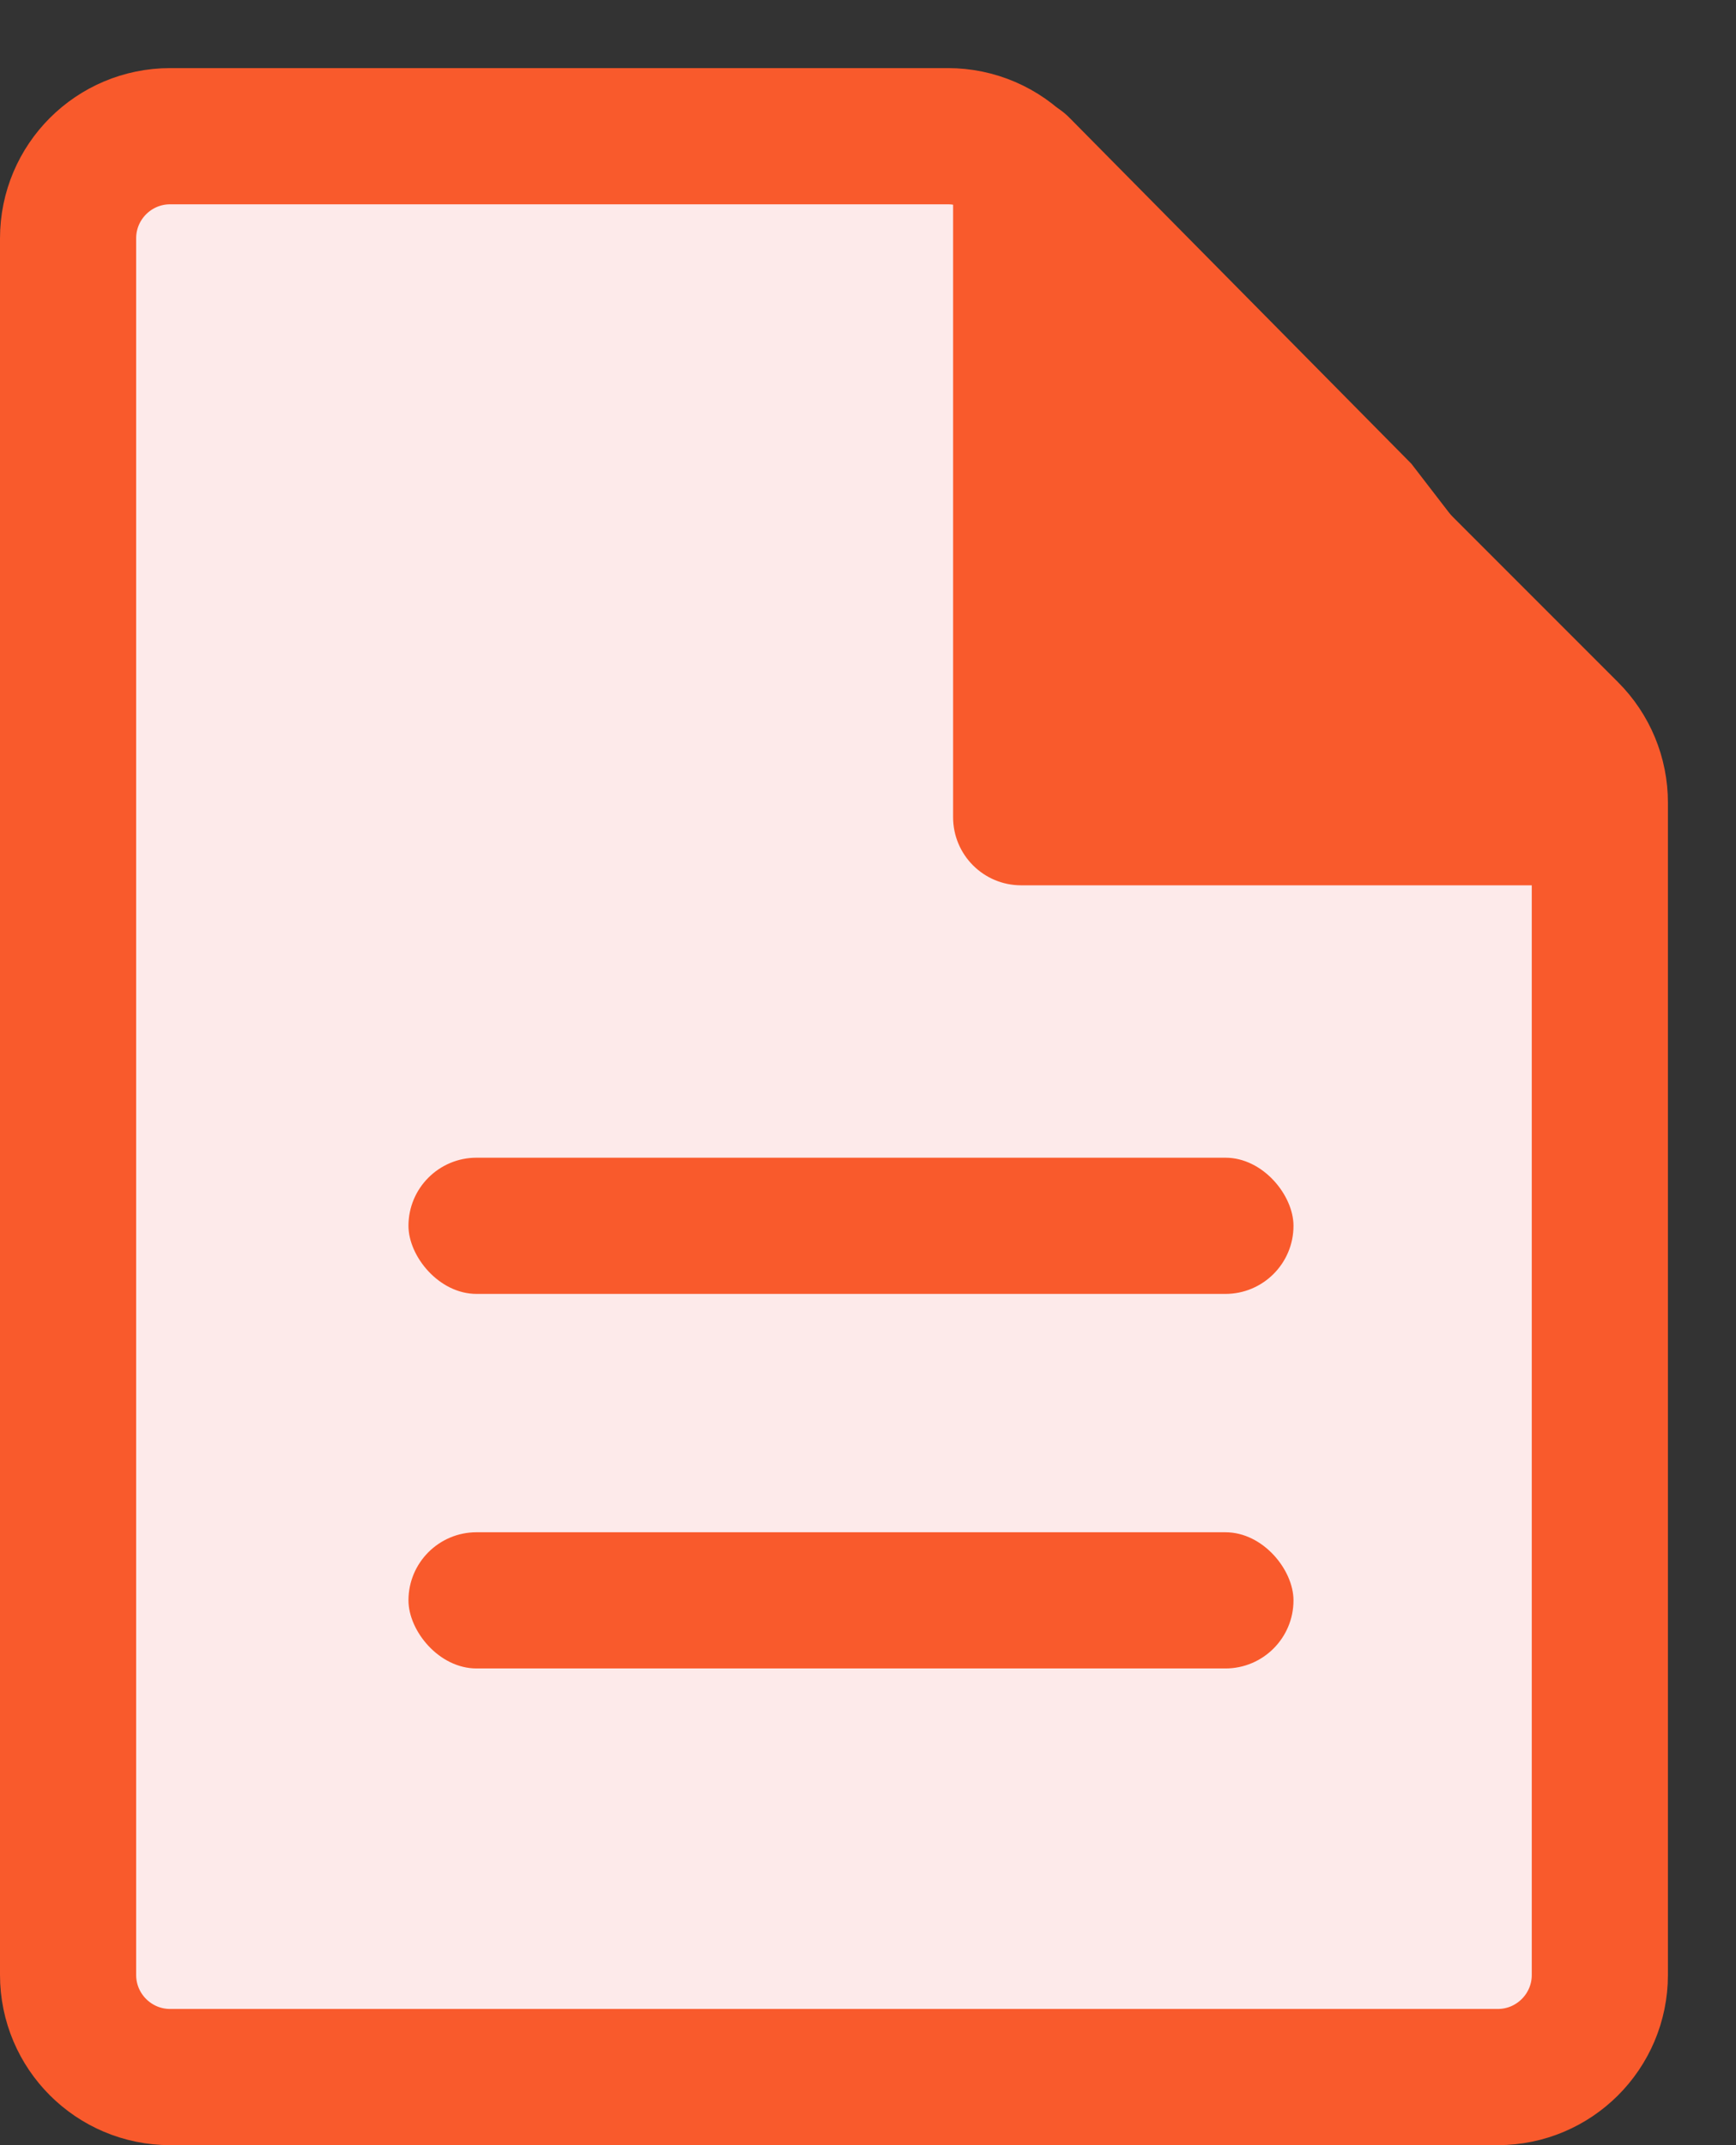 <svg width="51" height="63" viewBox="0 0 51 63" fill="none" xmlns="http://www.w3.org/2000/svg">
<rect x="0" y="0" width="51" height="63" fill="#333333" stroke="none"/>
<path d="M37.548 12.876L37.567 12.895L37.586 12.914L46.121 21.45C46.684 22.012 47 22.775 47 23.571V58C47 59.657 45.657 61 44 61H5C3.343 61 2 59.657 2 58V7C2 5.343 3.343 4 5 4H27.849C28.673 4 29.461 4.339 30.027 4.937L37.548 12.876Z" fill="#FDEAEA" stroke="#F95A2C" stroke-width="4"/>
<path d="M28 4.868C28 3.081 30.166 2.191 31.422 3.462L41.463 13.619L48.519 22.78C49.532 24.095 48.595 26 46.935 26H30C28.895 26 28 25.105 28 24V4.868Z" fill="#F95A2C"/>
<rect x="12" y="34" width="26" height="4" rx="2" fill="#F95A2C"/>
<rect x="12" y="45" width="26" height="4" rx="2" fill="#F95A2C"/>
</svg>
